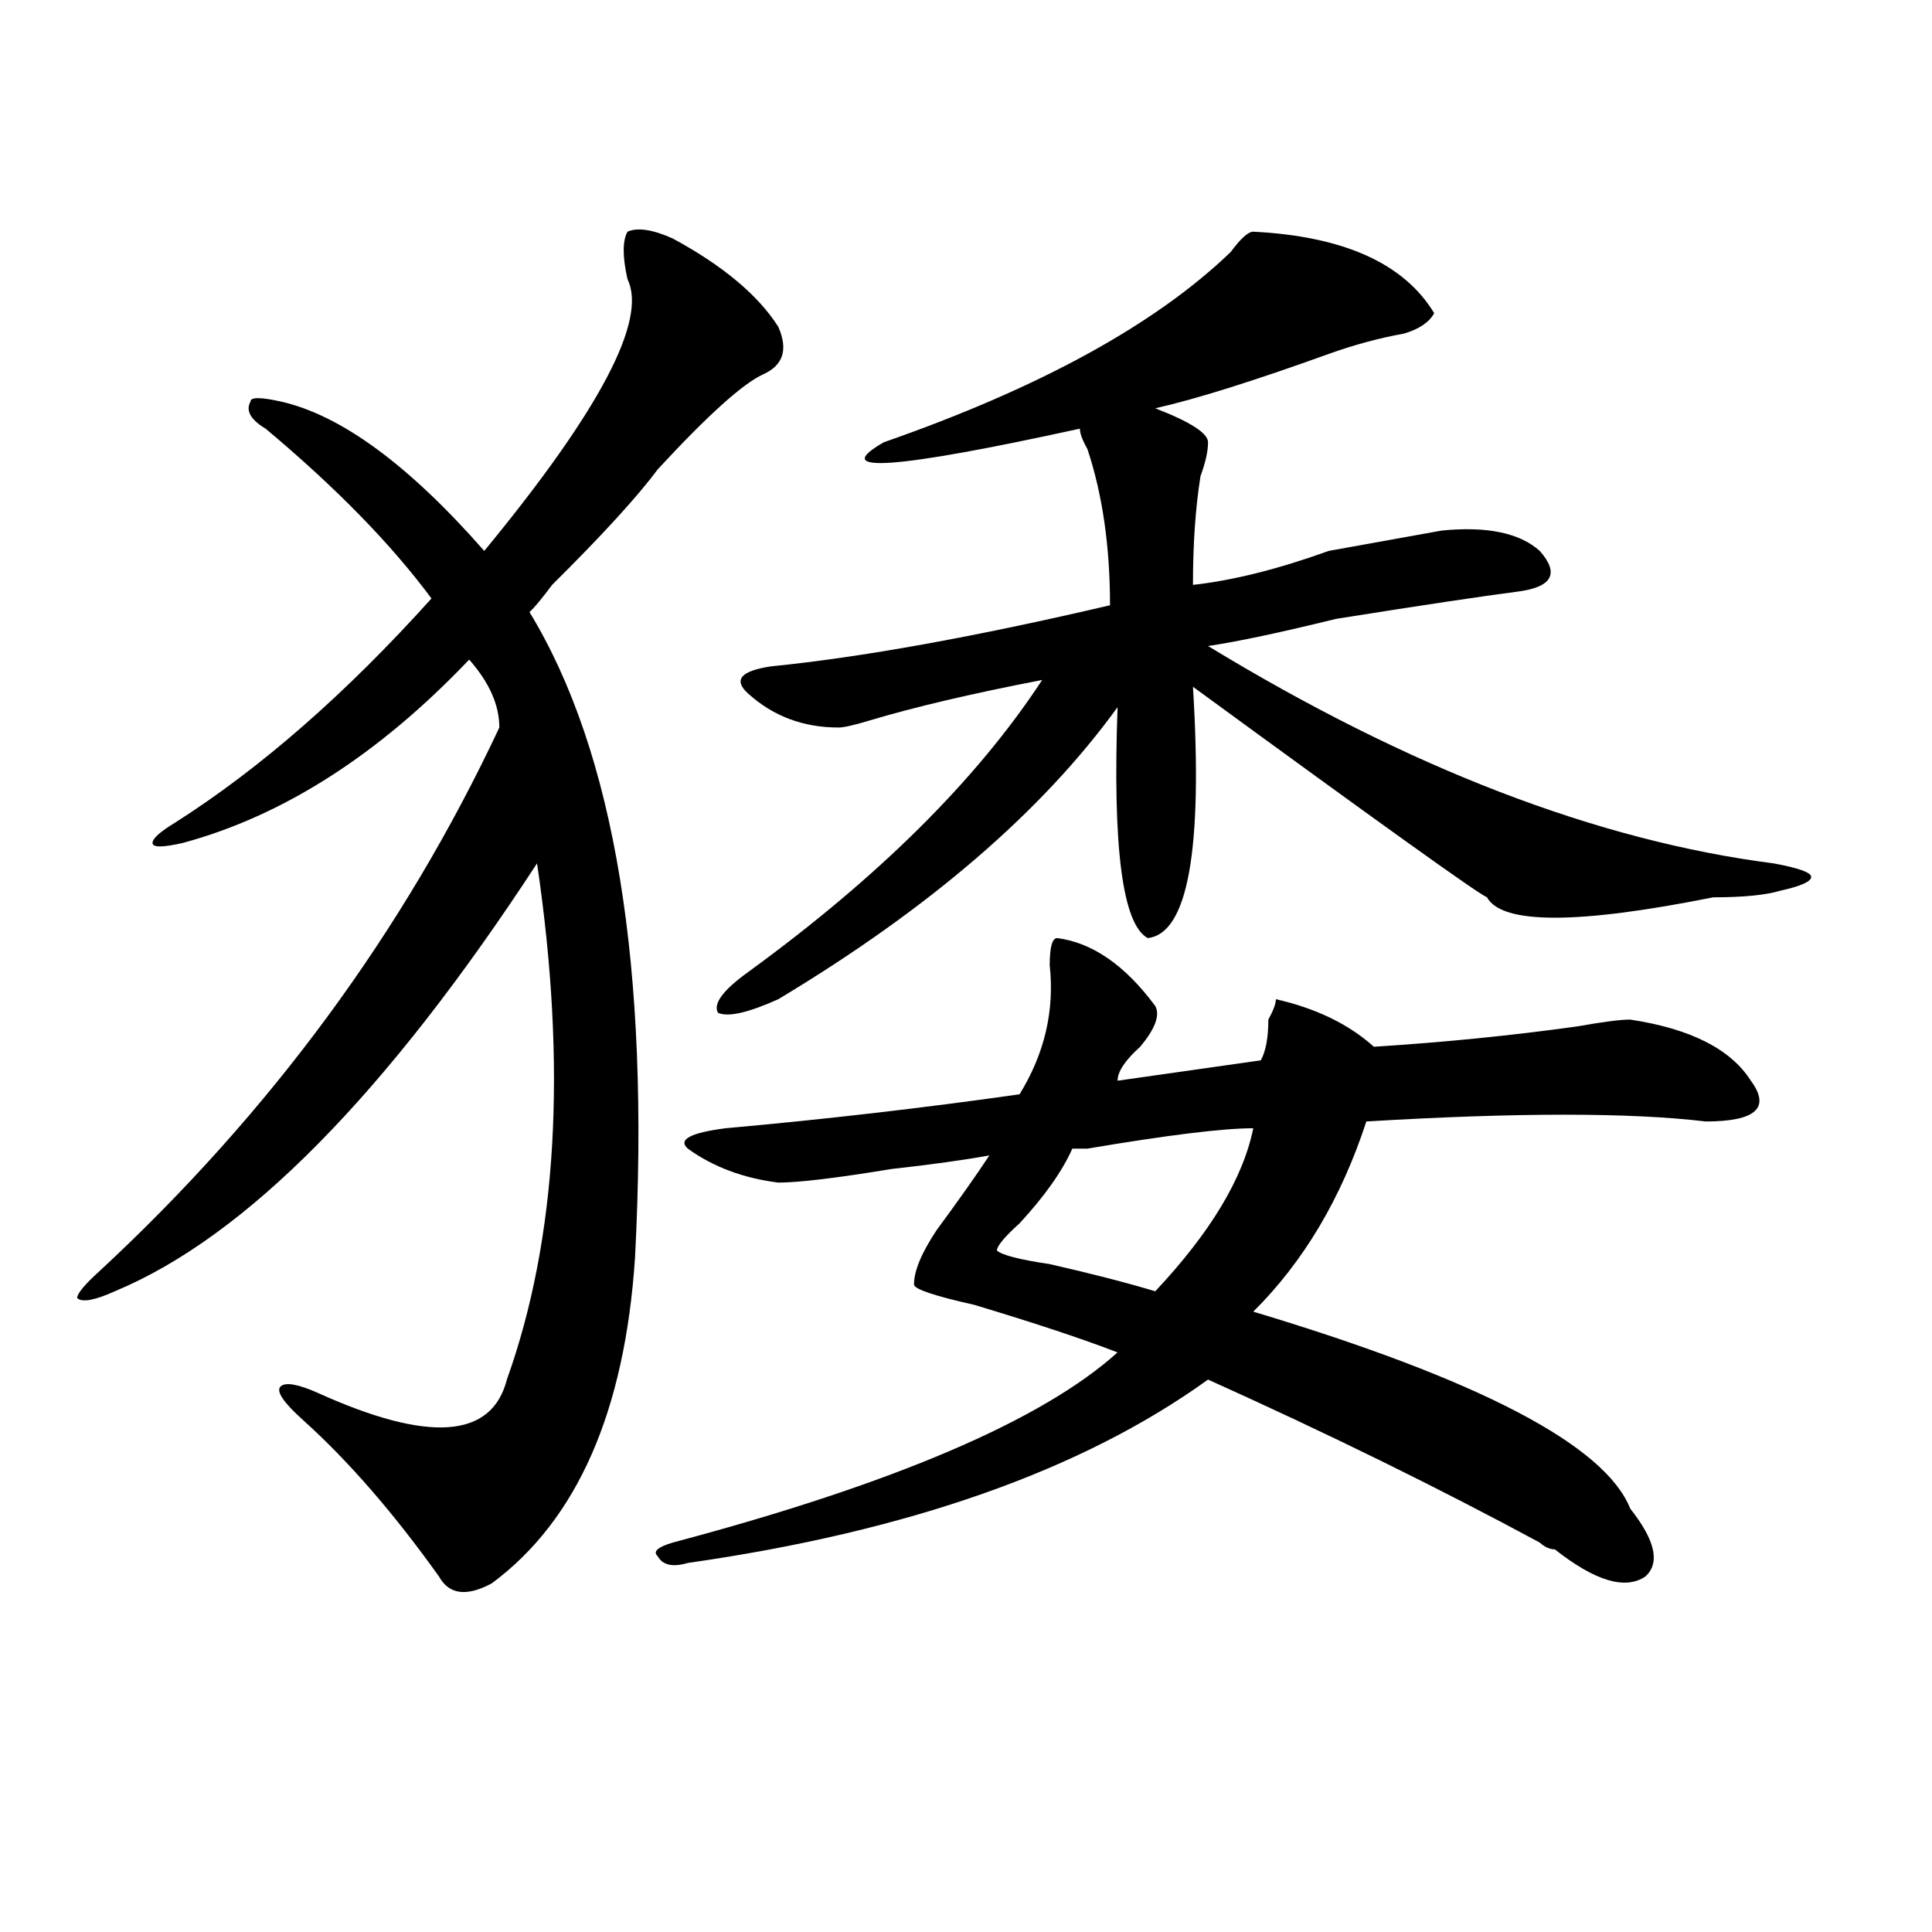 <?xml version="1.0" encoding="utf-8"?>
<!-- Generator: Adobe Illustrator 16.0.0, SVG Export Plug-In . SVG Version: 6.00 Build 0)  -->
<!DOCTYPE svg PUBLIC "-//W3C//DTD SVG 1.1//EN" "http://www.w3.org/Graphics/SVG/1.1/DTD/svg11.dtd">
<svg version="1.1" id="图层_1" xmlns="http://www.w3.org/2000/svg" xmlns:xlink="http://www.w3.org/1999/xlink" x="0px" y="0px"
	 width="1000px" height="1000px" viewBox="0 0 1000 1000" enable-background="new 0 0 1000 1000" xml:space="preserve">
<path d="M254.555,819.531c-13.048,7.031-22.134,5.822-27.316-3.516c-23.414-32.794-46.828-59.766-70.242-80.859
	c-10.427-9.338-14.329-15.216-11.707-17.578c2.562-2.307,9.085-1.153,19.512,3.516c57.194,25.818,89.754,23.456,97.559-7.031
	c25.976-72.619,31.219-161.719,15.609-267.188C199.922,566.406,127.058,640.234,59.438,668.359
	c-10.427,4.725-16.95,5.878-19.512,3.516c0-2.307,3.902-7.031,11.707-14.063c88.413-82.013,157.374-175.781,206.824-281.25
	c0-11.7-5.243-23.4-15.609-35.156c-46.828,49.219-96.278,80.859-148.289,94.922c-10.427,2.362-15.609,2.362-15.609,0
	c0-2.307,3.902-5.822,11.707-10.547c44.206-28.125,88.413-66.797,132.68-116.016c-20.853-28.125-49.45-57.403-85.852-87.891
	c-7.805-4.669-10.427-9.338-7.805-14.063c0-2.307,5.183-2.307,15.609,0c31.219,7.031,66.34,32.85,105.363,77.344
	c59.815-72.619,84.511-119.531,74.145-140.625c-2.622-11.7-2.622-19.885,0-24.609c5.183-2.307,12.987-1.153,23.414,3.516
	c25.976,14.063,44.206,29.334,54.633,45.703c5.183,11.756,2.562,19.94-7.805,24.609c-10.427,4.725-28.657,21.094-54.633,49.219
	c-10.427,14.063-28.657,34.003-54.633,59.766c-5.243,7.031-9.146,11.756-11.707,14.063c44.206,72.675,62.438,184.021,54.633,333.984
	C323.456,730.487,298.761,786.737,254.555,819.531z M547.23,485.547c18.171,2.362,35.121,14.063,50.73,35.156
	c2.562,4.725,0,11.756-7.805,21.094c-7.805,7.031-11.707,12.909-11.707,17.578l74.145-10.547c2.562-4.669,3.902-11.7,3.902-21.094
	c2.562-4.669,3.902-8.185,3.902-10.547c20.792,4.725,37.683,12.909,50.73,24.609c36.401-2.307,71.522-5.822,105.363-10.547
	c12.987-2.307,22.073-3.516,27.316-3.516c31.219,4.725,52.011,15.271,62.438,31.641c10.366,14.063,2.562,21.094-23.414,21.094
	c-39.023-4.669-97.559-4.669-175.605,0c-13.048,39.881-32.56,72.675-58.535,98.438c117.07,35.156,182.069,69.159,195.117,101.953
	c12.987,16.425,15.609,28.125,7.805,35.156c-10.427,7.031-26.036,2.307-46.828-14.063c-2.622,0-5.243-1.209-7.805-3.516
	c-52.071-28.125-109.266-56.25-171.703-84.375c-65.06,46.912-154.813,78.553-269.262,94.922c-7.805,2.307-13.048,1.153-15.609-3.516
	c-2.622-2.362,0-4.725,7.805-7.031C462.659,768.006,539.426,735.156,578.449,700c-18.231-7.031-42.926-15.216-74.145-24.609
	c-20.853-4.669-31.219-8.185-31.219-10.547c0-7.031,3.902-16.369,11.707-28.125c10.366-14.063,19.512-26.916,27.316-38.672
	c-13.048,2.362-29.938,4.725-50.73,7.031c-28.657,4.725-48.169,7.031-58.535,7.031c-18.231-2.307-33.841-8.185-46.828-17.578
	c-5.243-4.669,1.28-8.185,19.512-10.547c52.011-4.669,102.741-10.547,152.191-17.578c12.987-21.094,18.171-43.341,15.609-66.797
	C543.328,490.271,544.608,485.547,547.23,485.547z M648.691,119.922c46.828,2.362,78.047,16.425,93.656,42.188
	c-2.622,4.725-7.805,8.24-15.609,10.547c-13.048,2.362-26.036,5.878-39.023,10.547c-39.023,14.063-68.962,23.456-89.754,28.125
	c18.171,7.031,27.316,12.909,27.316,17.578c0,4.725-1.341,10.547-3.902,17.578c-2.622,16.425-3.902,35.156-3.902,56.25
	c20.792-2.307,44.206-8.185,70.242-17.578c25.976-4.669,45.487-8.185,58.535-10.547c23.414-2.307,40.304,1.209,50.73,10.547
	c10.366,11.756,6.464,18.787-11.707,21.094c-18.231,2.362-49.45,7.031-93.656,14.063c-28.657,7.031-50.73,11.756-66.34,14.063
	c104.022,63.281,201.581,100.8,292.676,112.5c12.987,2.362,19.512,4.725,19.512,7.031c0,2.362-5.243,4.725-15.609,7.031
	c-7.805,2.362-19.512,3.516-35.121,3.516c-70.242,14.063-109.266,14.063-117.07,0c-5.243-2.307-55.974-38.672-152.191-108.984
	c5.183,84.375-2.622,127.771-23.414,130.078c-13.048-7.031-18.231-46.856-15.609-119.531
	c-39.023,53.943-97.559,104.315-175.605,151.172c-15.609,7.031-26.036,9.394-31.219,7.031c-2.622-4.669,2.562-11.7,15.609-21.094
	c67.62-49.219,118.351-99.591,152.191-151.172c-36.462,7.031-66.34,14.063-89.754,21.094c-7.805,2.362-13.048,3.516-15.609,3.516
	c-18.231,0-33.841-5.822-46.828-17.578c-7.805-7.031-3.902-11.7,11.707-14.063c46.828-4.669,105.363-15.216,175.605-31.641
	c0-30.432-3.902-57.403-11.707-80.859c-2.622-4.669-3.902-8.185-3.902-10.547c-96.278,21.094-130.118,23.456-101.461,7.031
	c80.608-28.125,140.484-60.919,179.508-98.438C642.167,123.438,646.069,119.922,648.691,119.922z M648.691,583.984
	c-15.609,0-44.267,3.516-85.852,10.547c-2.622,0-5.243,0-7.805,0c-5.243,11.756-14.329,24.609-27.316,38.672
	c-7.805,7.031-11.707,11.756-11.707,14.063c2.562,2.362,11.707,4.725,27.316,7.031c20.792,4.725,39.023,9.394,54.633,14.063
	C626.558,637.928,643.448,609.803,648.691,583.984z"/>
</svg>

